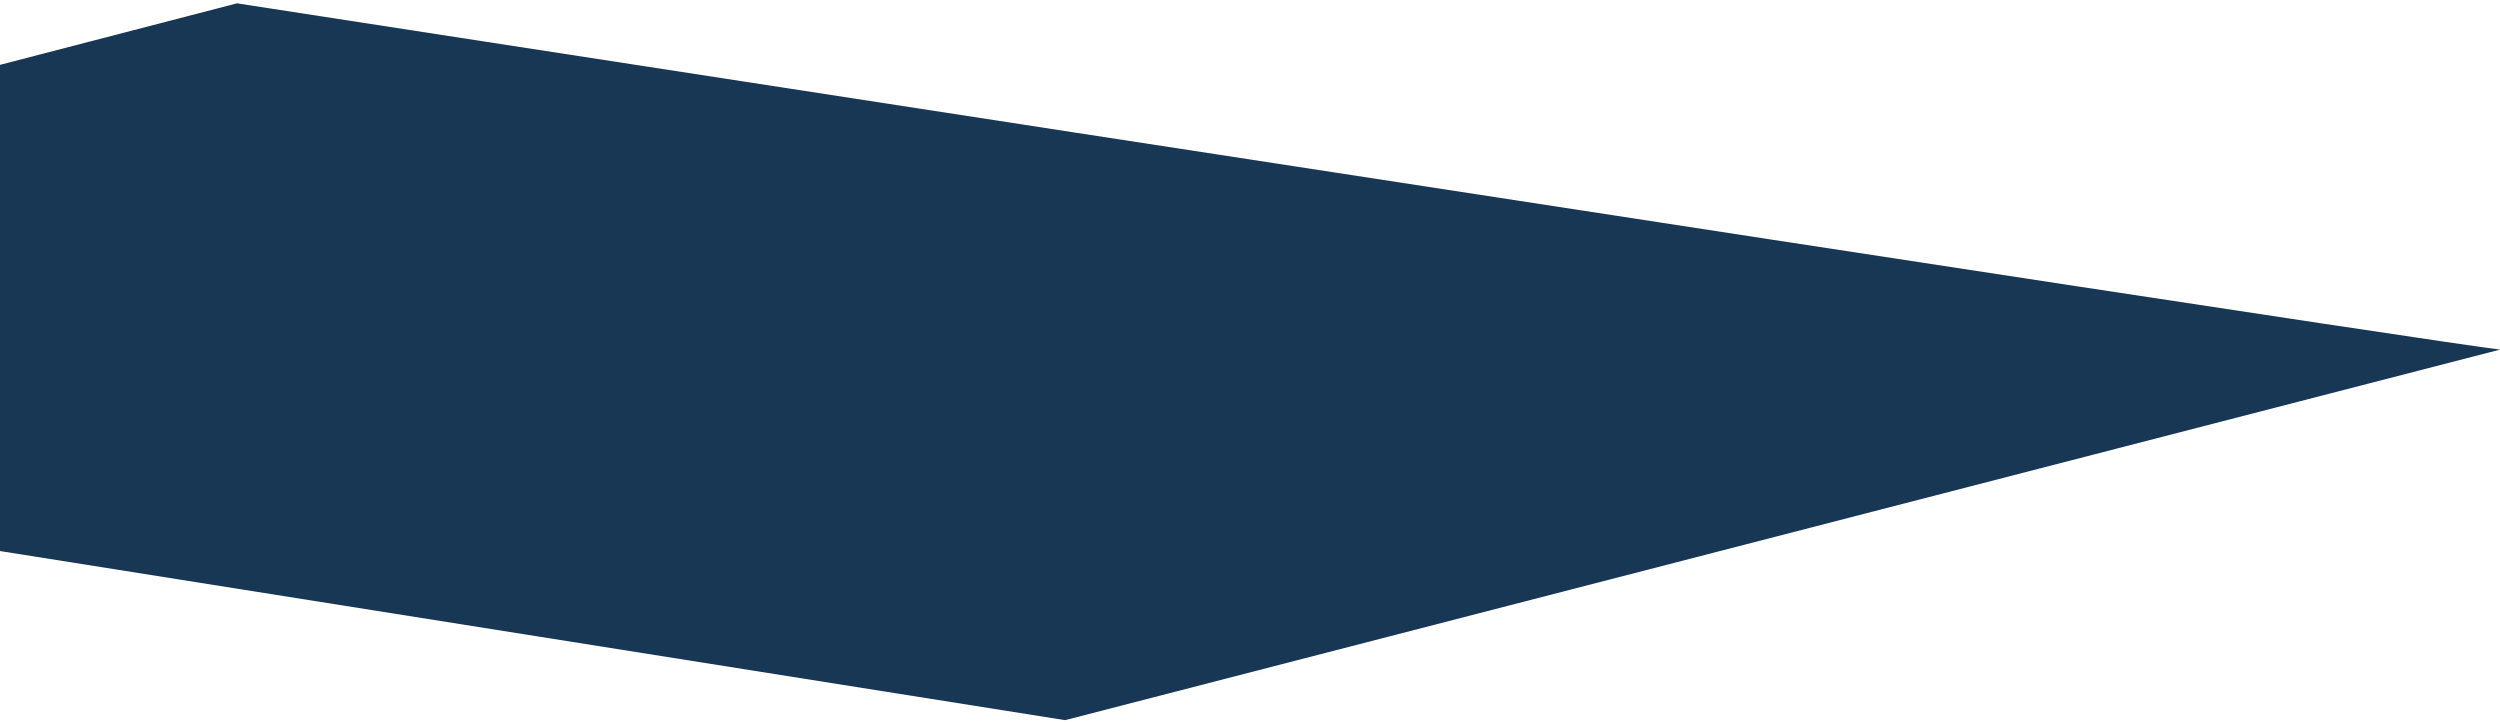 <svg xmlns="http://www.w3.org/2000/svg" xmlns:xlink="http://www.w3.org/1999/xlink" width="751" height="217" viewBox="0 0 751 217">
  <defs>
    <clipPath id="clip-Hero-Elemente-blue">
      <rect width="751" height="217"/>
    </clipPath>
  </defs>
  <g id="Hero-Elemente-blue" clip-path="url(#clip-Hero-Elemente-blue)">
    <g id="Hero" transform="translate(-316.28 1)">
      <path id="Intersection_5" data-name="Intersection 5" d="M-11913.955,391.114l.785-13.938,386.688-100.378s464.352,71.77,625.955,96.111c30.643,4.616,50.416,7.529,53.9,7.9l-431.1,111.324Z" transform="translate(11913.955 -276.798)" fill="#183754"/>
    </g>
  </g>
</svg>

